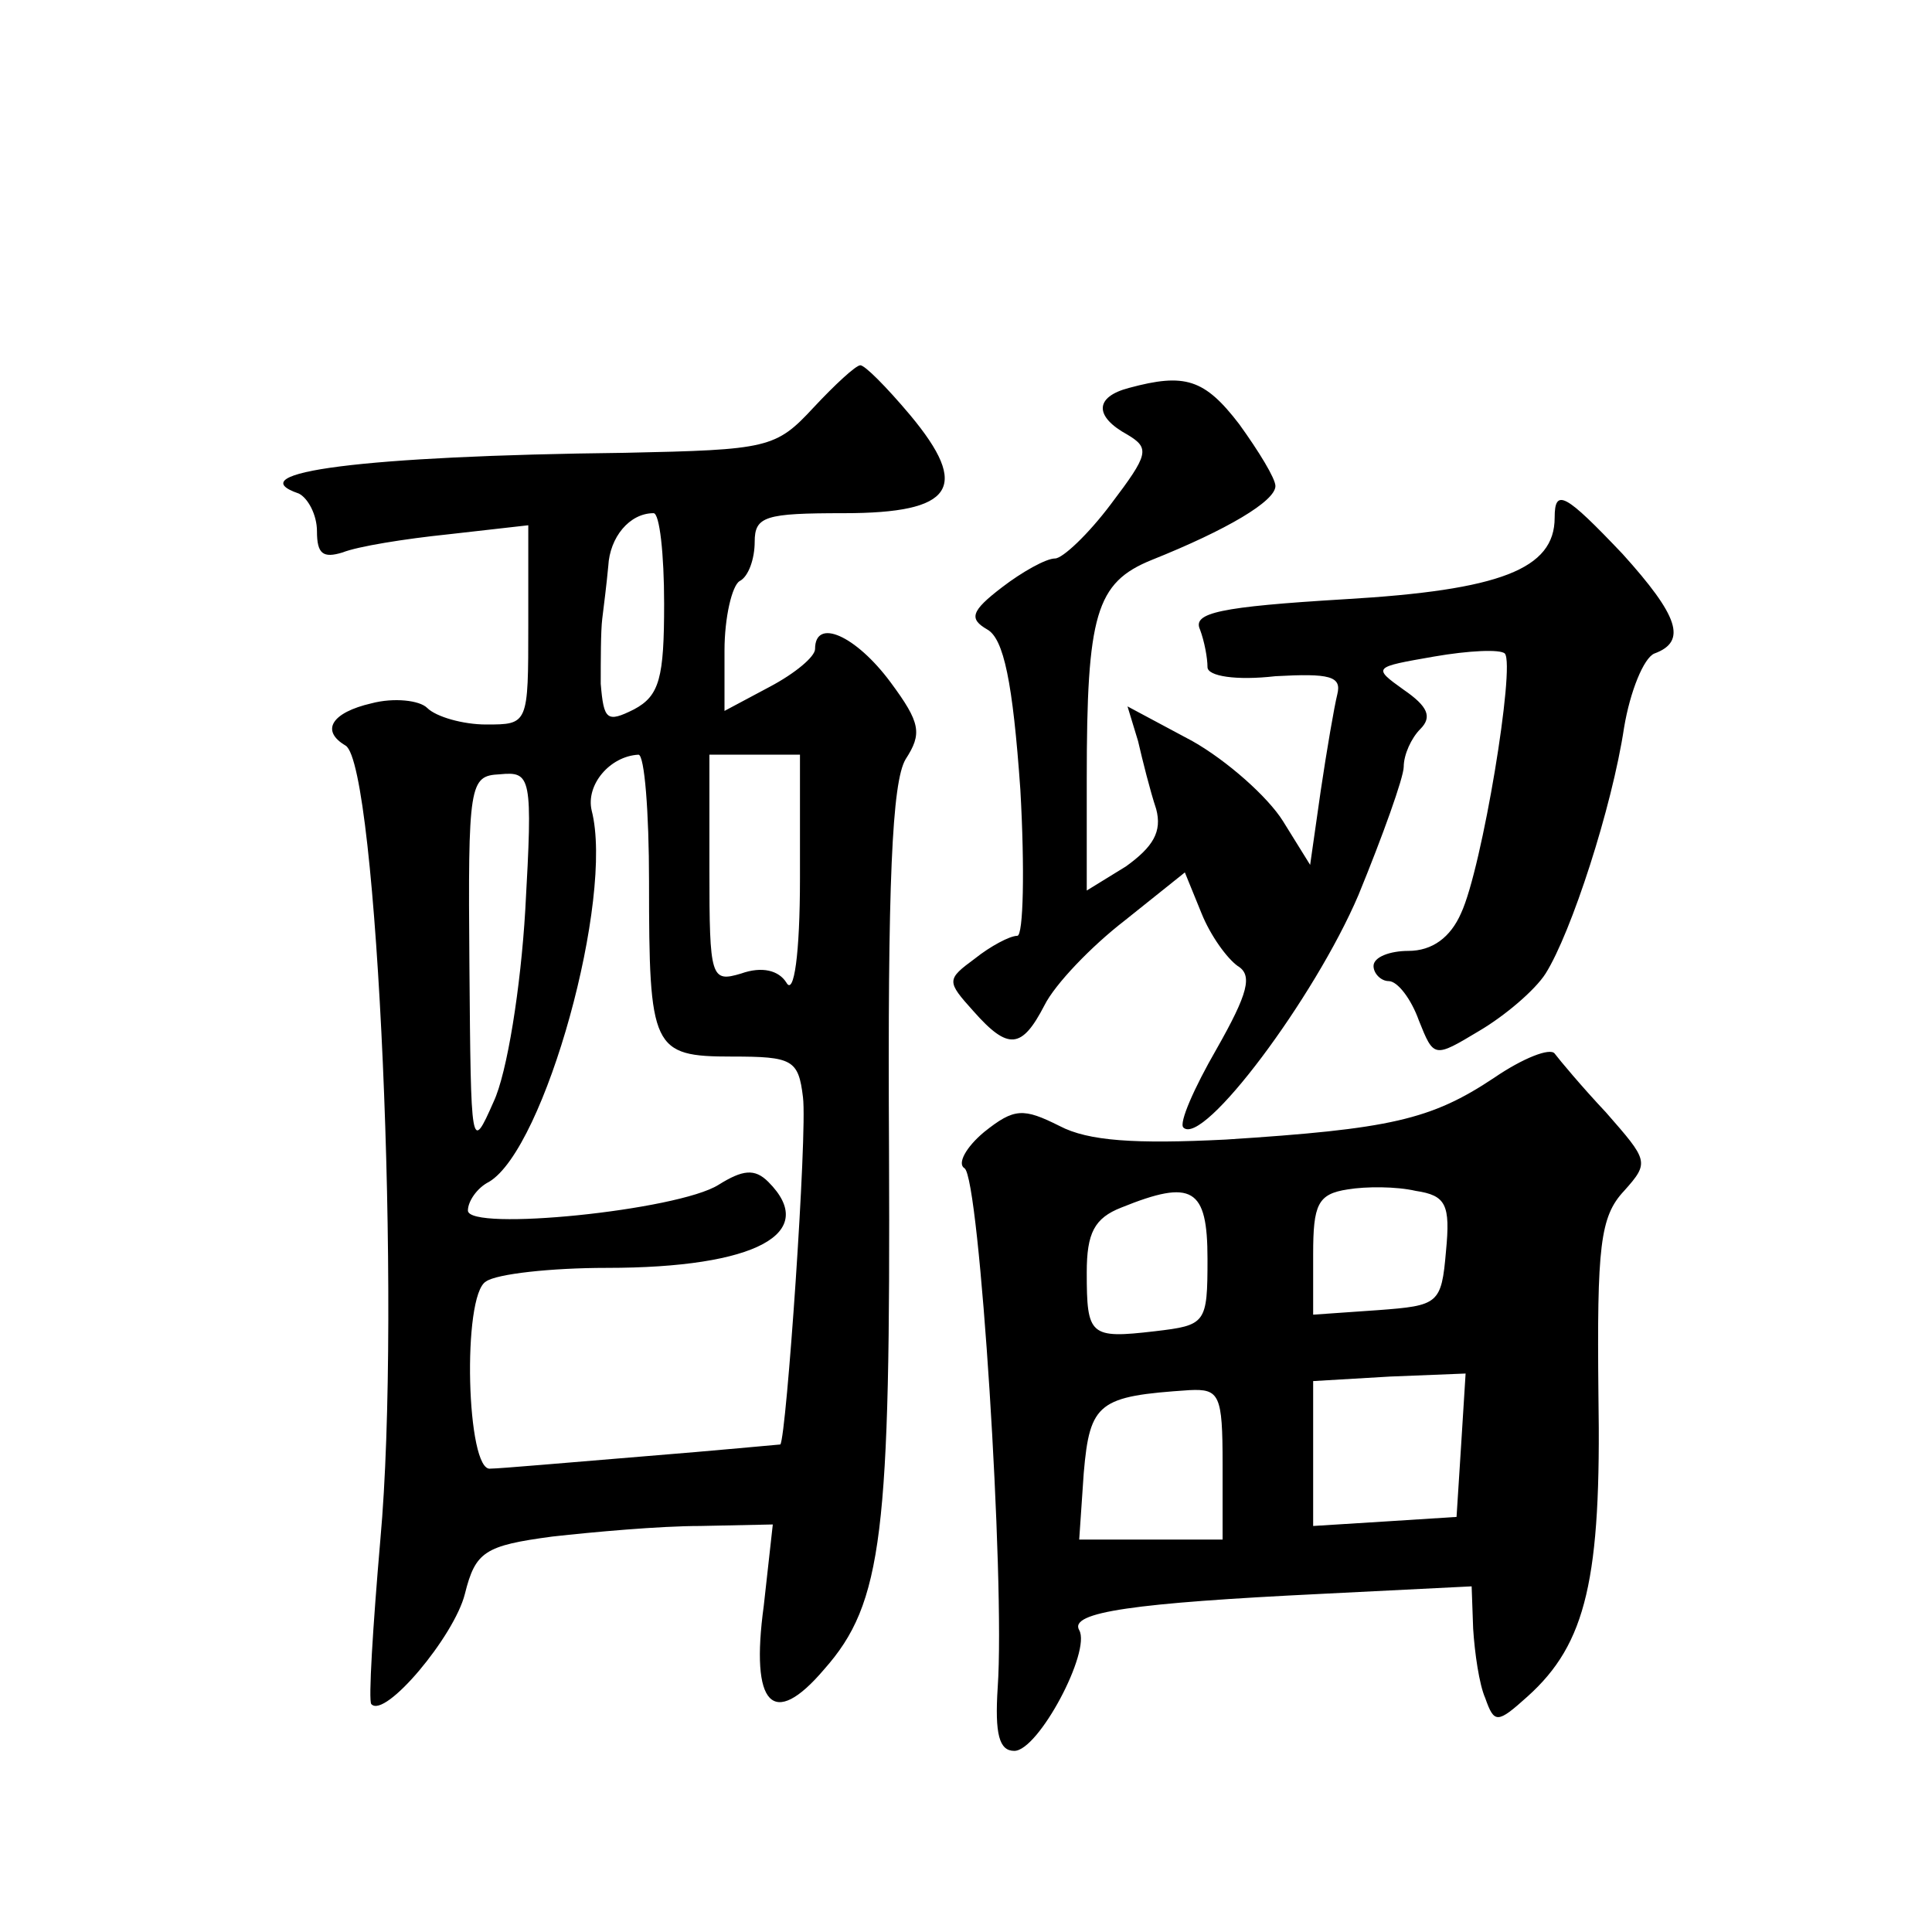 <?xml version="1.0" standalone="no"?>
<!DOCTYPE svg PUBLIC "-//W3C//DTD SVG 20010904//EN"
 "http://www.w3.org/TR/2001/REC-SVG-20010904/DTD/svg10.dtd">
<svg version="1.0" xmlns="http://www.w3.org/2000/svg"
 width="128pt" height="128pt" viewBox="0 0 128 128"
 preserveAspectRatio="xMidYMid meet">
<g transform="translate(0,128) scale(0.1,-0.1)"
fill="#0" stroke="none">
<path d="M539 1010 c-25 -27 -30 -28 -125 -30 -174 -2 -257 -13 -216 -27 6 -3 12
-14 12 -25 0 -15 4 -18 17 -14 10 4 41 9 70 12 l53 6 0 -66 c0 -66 0 -66 -28 -66
-15 0 -33 5 -39 11 -5 5 -22 7 -37 3 -26 -6 -34 -18 -17 -28 21 -13 37 -372 23
-526 -5 -58 -8 -107 -6 -109 9 -10 55 45 62 73 7 28 13 32 58 38 27 3 71 7 98 7
l48 1 -6 -54 c-9 -66 6 -82 40 -42 39 44 44 90 43 343 -1 178 2 245 11 260 11 17
10 24 -10 51 -23 31 -50 43 -50 22 0 -5 -13 -16 -30 -25 l-30 -16 0 40 c0 22 5
43 10 46 6 3 10 15 10 26 0 17 7 19 59 19 73 0 84 17 44 65 -16 19 -30 33 -33 33
-3 0 -17 -13 -31 -28z m-99 -130 c0 -49 -3 -61 -20 -70 -18 -9 -20 -7 -22 17 0
15 0 35 1 43 1 8 3 24 4 35 1 19 14 35 30 35 4 0 7 -27 7 -60z m-10 -184 c0 -111
2 -116 55 -116 40 0 44 -2 47 -27 3 -24 -11 -225 -15 -230 -1 0 -42 -4 -92 -8 -49
-4 -94 -8 -100 -8 -16 -3 -19 115 -3 124 7 5 43 9 80 9 99 0 141 23 107 57 -9 9
-17 8 -33 -2 -27 -17 -166 -31 -166 -17 0 6 6 15 14 19 37 22 83 188 68 246 -4
17 12 36 31 37 4 0 7 -38 7 -84z m100 2 c0 -50 -4 -78 -9 -69 -5 8 -16 11 -30 6
-20 -6 -21 -3 -21 69 l0 76 30 0 30 0 0 -82z m-182 -21 c-3 -51 -12 -108 -21 -127
-15 -34 -15 -32 -16 90 -1 121 0 126 20 127 21 2 22 -1 17 -90z M748 1023 c-23
-6 -23 -19 -1 -31 15 -9 14 -13 -11 -46 -15 -20 -32 -36 -37 -36 -6 0 -22 -9 -35
-19 -21 -16 -22 -21 -10 -28 11 -6 17 -35 22 -106 3 -53 2 -97 -2 -97 -5 0 -18
-7 -28 -15 -19 -14 -19 -15 -1 -35 23 -26 32 -25 47 4 7 14 31 39 53 56 l40 32
11 -27 c6 -15 17 -30 24 -35 10 -6 7 -18 -14 -55 -15 -26 -25 -49 -22 -52 13 -13
87 86 116 154 16 39 30 78 30 85 0 8 5 19 11 25 8 8 5 15 -11 26 -21 15 -20 15
20 22 23 4 44 5 47 2 7 -8 -15 -142 -29 -172 -7 -16 -19 -25 -35 -25 -12 0 -23
-4 -23 -10 0 -5 5 -10 10 -10 6 0 15 -12 20 -26 10 -25 10 -25 40 -7 17 10 37 27
44 38 17 27 44 110 52 163 4 24 13 46 20 49 22 8 16 25 -21 66 -38 40 -45 44 -45
24 0 -34 -36 -48 -139 -54 -83 -5 -101 -9 -96 -20 3 -8 5 -19 5 -25 0 -6 19 -9
45 -6 36 2 44 0 41 -12 -2 -8 -7 -37 -11 -64 l-7 -49 -18 29 c-10 16 -37 40 -60
53 l-43 23 7 -23 c3 -13 8 -33 12 -45 4 -15 -2 -25 -20 -38 l-26 -16 0 74 c0 109
6 130 43 145 50 20 82 39 82 49 0 5 -11 23 -24 41 -23 30 -36 34 -73 24z M990 566
c-42 -28 -69 -34 -178 -41 -60 -3 -91 -1 -110 9 -24 12 -30 12 -50 -4 -12 -10 -18
-21 -13 -24 10 -6 27 -273 22 -344 -2 -31 1 -42 11 -42 16 0 51 66 43 80 -7 12
37 18 160 24 l100 5 1 -28 c1 -16 4 -37 8 -46 6 -17 8 -17 28 1 39 35 49 78 47
200 -1 98 1 118 17 135 17 19 16 20 -12 52 -16 17 -31 35 -34 39 -3 4 -21 -3 -40
-16z m-32 -115 c-3 -35 -5 -36 -45 -39 l-43 -3 0 40 c0 33 3 40 23 43 12 2 32 2
45 -1 20 -3 23 -9 20 -40z m-158 -5 c0 -43 -1 -44 -35 -48 -43 -5 -45 -3 -45 39
0 26 5 36 23 43 47 19 57 13 57 -34z m168 -124 l-3 -47 -47 -3 -48 -3 0 48 0 48
51 3 50 2 -3 -48z m-158 -12 l0 -50 -48 0 -47 0 3 44 c4 47 10 51 70 55 20 1 22
-3 22 -49z"/>
</g>
</svg>
